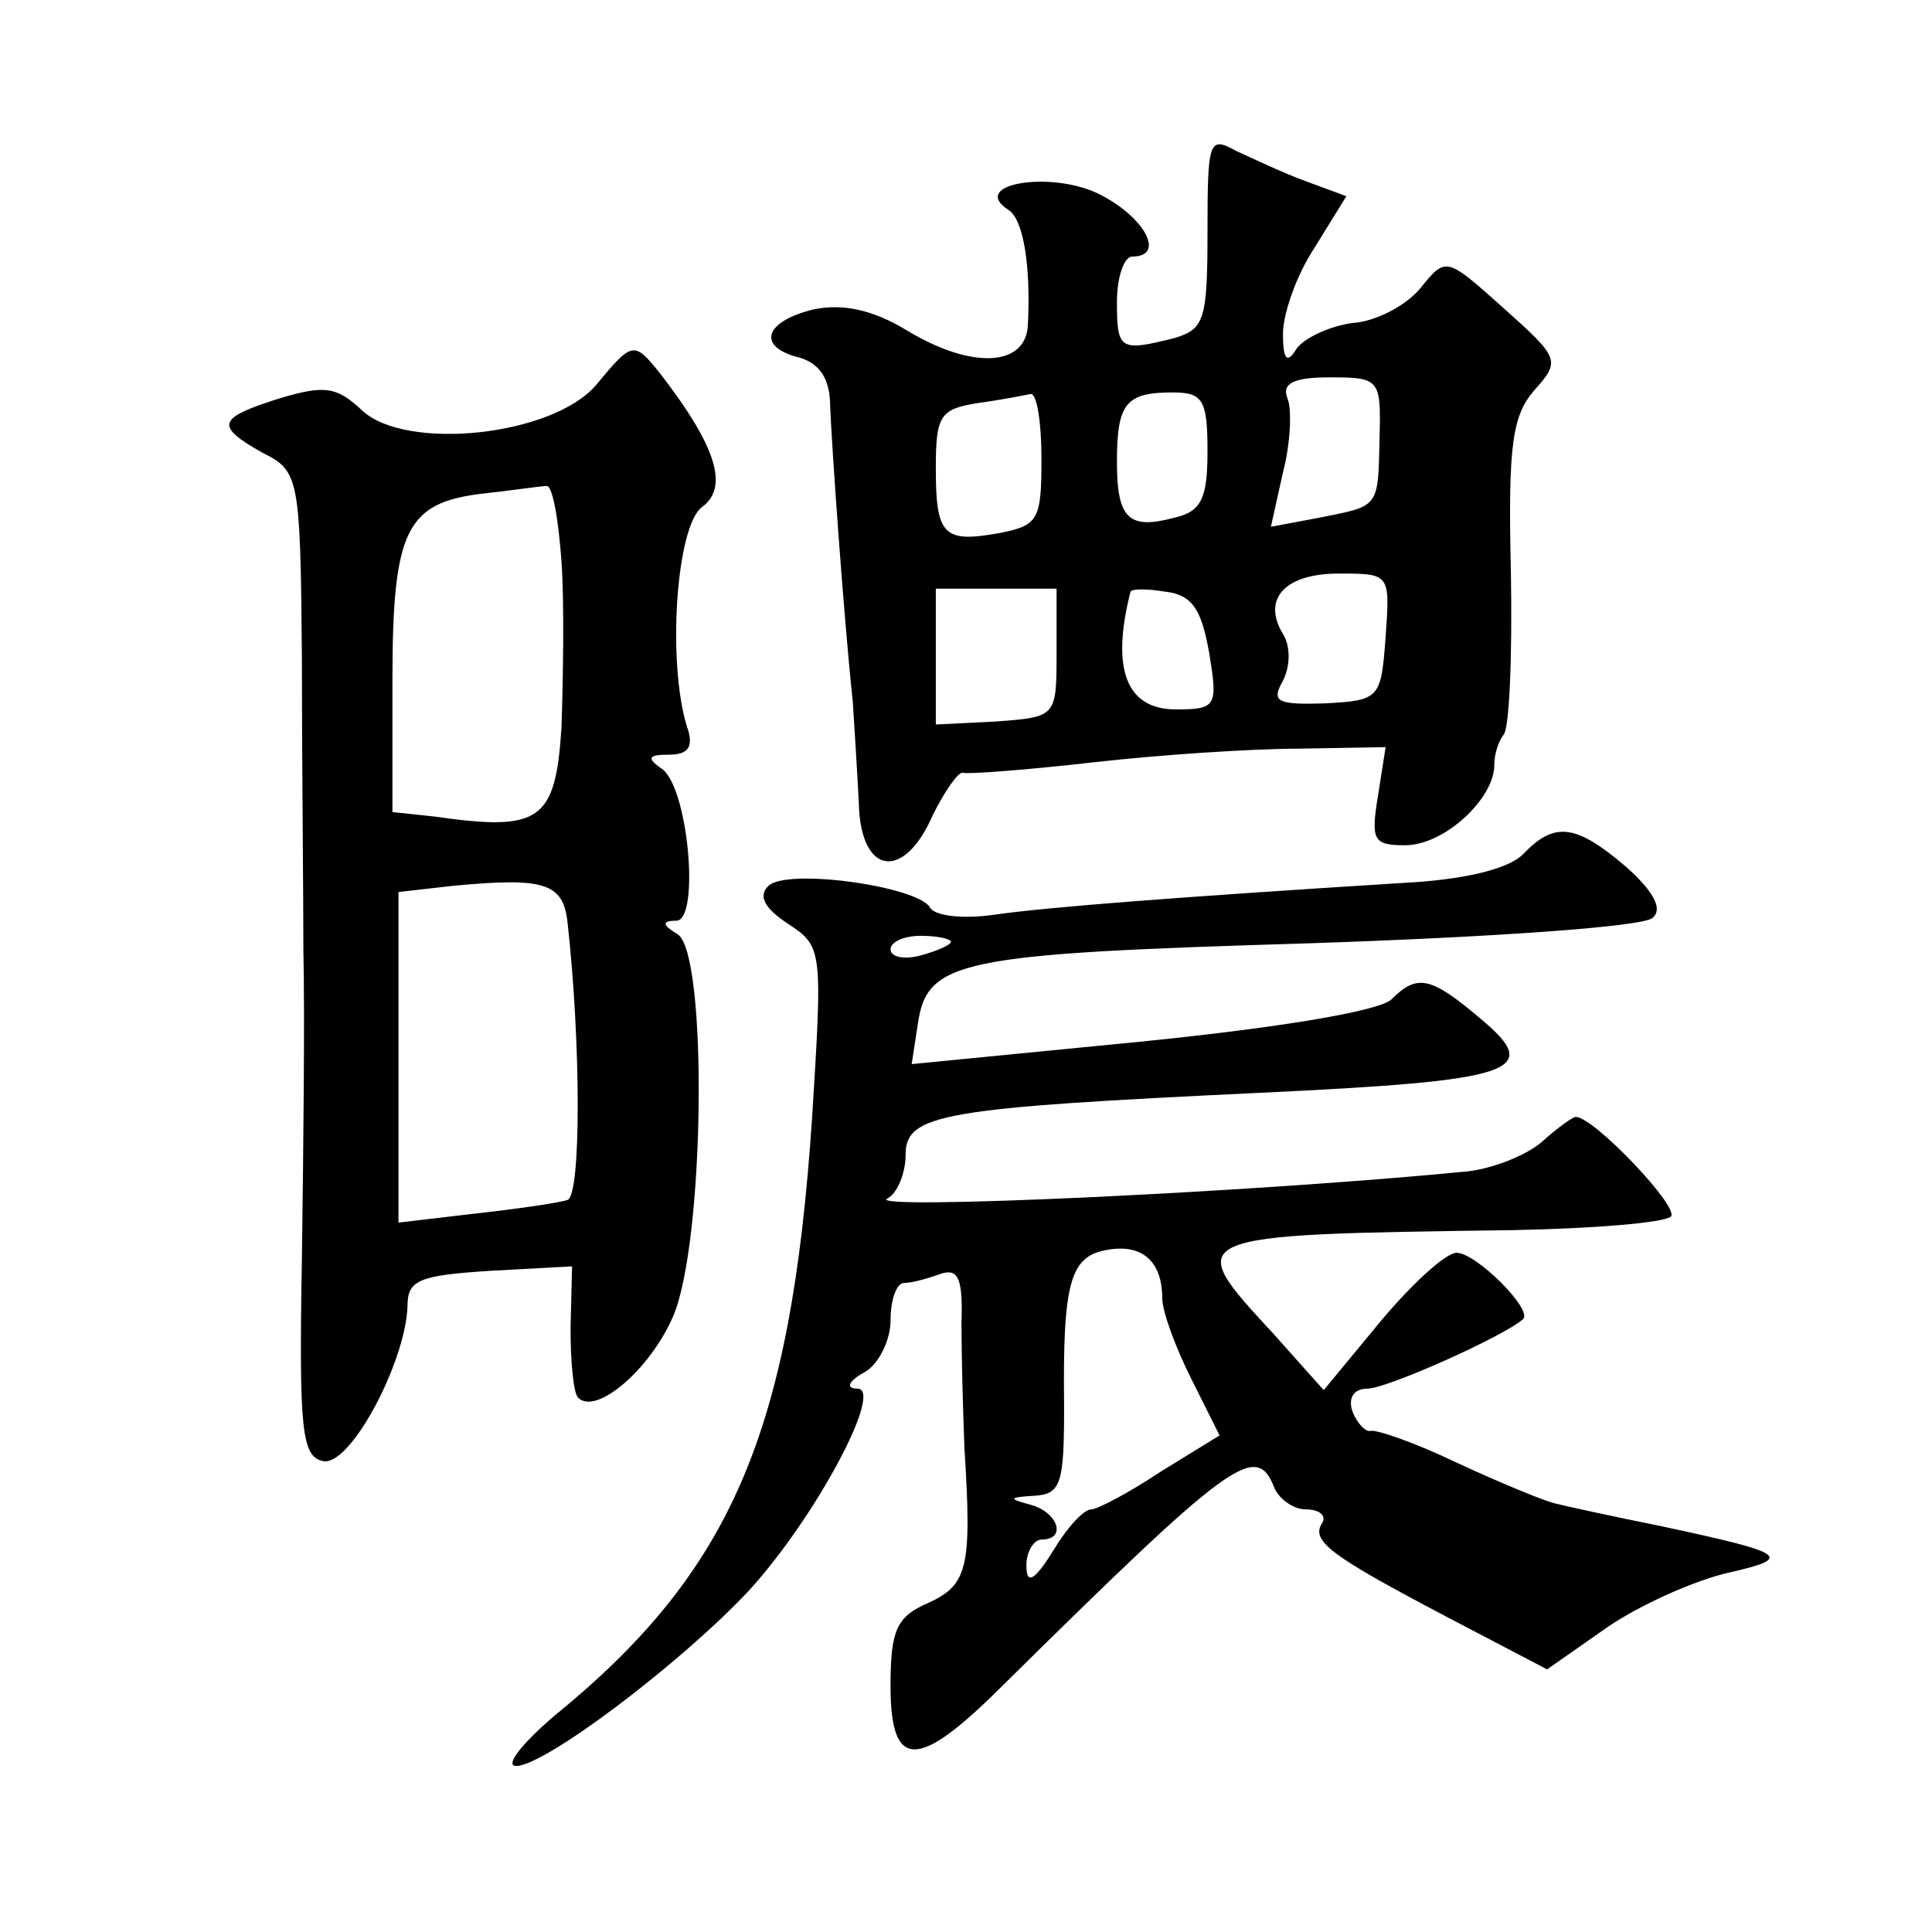 <?xml version="1.0" standalone="no"?>
<!DOCTYPE svg PUBLIC "-//W3C//DTD SVG 20010904//EN"
 "http://www.w3.org/TR/2001/REC-SVG-20010904/DTD/svg10.dtd">
<svg version="1.0" xmlns="http://www.w3.org/2000/svg"
 width="128pt" height="128pt" viewBox="0 0 128 128"
 preserveAspectRatio="xMidYMid meet">
<g transform="translate(0,128) scale(0.1,-0.1)"
fill="#0" stroke="none">
<path d="M800 1127 c0 -59 -2 -65 -22 -71 -36 -9 -38 -8 -38 24 0 17 5 30 10 30
23 0 8 27 -23 42 -32 15 -85 6 -59 -11 10 -6 15 -37 13 -76 -1 -28 -37 -30 -80
-4 -23 14 -43 18 -62 14 -33 -8 -38 -25 -9 -32 13 -4 20 -14 20 -32 1 -26 9 -140
15 -196 1 -16 3 -47 4 -67 1 -48 30 -52 49 -8 8 16 17 29 20 28 4 -1 43 2 87 7
44 5 105 9 136 9 l57 1 -5 -32 c-5 -30 -3 -33 18 -33 26 0 59 31 59 53 0 8 3 16
6 20 4 3 6 52 5 108 -2 85 1 104 16 121 17 19 16 21 -21 54 -38 34 -38 34 -55 13
-9 -11 -29 -22 -45 -23 -15 -2 -32 -10 -37 -17 -6 -10 -9 -8 -9 10 0 13 9 39 21
57 l21 34 -27 10 c-14 5 -35 15 -46 20 -18 10 -19 7 -19 -53z m114 -137 c-1 -47
0 -45 -40 -53 l-32 -6 8 36 c5 19 6 42 3 49 -4 10 4 14 28 14 33 0 34 -1 33 -40z
m-224 -14 c0 -40 -2 -44 -27 -49 -38 -7 -43 -2 -43 43 0 35 3 39 28 43 15 2 30
5 35 6 4 0 7 -19 7 -43z m110 5 c0 -31 -4 -40 -22 -44 -30 -8 -38 -1 -38 37 0 39
6 46 37 46 20 0 23 -5 23 -39z m118 -123 c-3 -41 -4 -42 -40 -44 -32 -1 -36 1 -28
15 5 10 5 23 0 31 -14 23 1 40 37 40 34 0 34 0 31 -42z m-218 -10 c0 -43 0 -43
-40 -46 l-40 -2 0 45 0 45 40 0 40 0 0 -42z m101 0 c6 -36 5 -38 -22 -38 -33 0
-43 27 -30 78 1 2 11 2 23 0 18 -2 24 -12 29 -40z M395 1025 c-29 -34 -126 -44
-155 -17 -17 16 -25 17 -55 8 -41 -13 -43 -18 -11 -36 24 -12 25 -16 26 -134 0
-67 1 -155 1 -196 1 -41 0 -133 -1 -205 -2 -113 0 -130 14 -133 18 -4 55 66 56
103 0 17 8 20 54 23 l55 3 -1 -41 c0 -23 2 -43 5 -46 12 -12 48 19 63 54 21 49
23 240 3 253 -10 6 -11 9 -1 9 16 0 8 90 -10 101 -10 7 -8 9 5 9 13 0 17 5 12 19
-13 43 -7 132 10 145 18 13 10 40 -28 89 -17 21 -18 21 -42 -8z m-23 -117 c2 -29
1 -79 0 -110 -4 -62 -14 -69 -84 -59 l-28 3 0 87 c0 100 9 118 60 124 19 2 38 5
42 5 4 1 8 -22 10 -50z m4 -239 c9 -81 9 -181 0 -184 -6 -2 -34 -6 -61 -9 l-51
-6 0 109 0 110 35 4 c62 6 74 2 77 -24z M1009 714 c-10 -10 -40 -17 -80 -19 -144
-9 -236 -16 -270 -21 -21 -3 -40 -1 -43 5 -9 14 -95 26 -107 14 -7 -7 -2 -15 13
-25 23 -15 23 -17 16 -129 -14 -208 -53 -300 -171 -396 -21 -18 -33 -33 -25 -33
19 0 109 68 154 116 44 48 90 134 72 134 -8 0 -6 5 5 11 9 5 17 21 17 34 0 14 4
25 9 25 5 0 16 3 24 6 12 4 15 -3 14 -33 0 -21 1 -58 2 -83 5 -79 2 -90 -24 -102
-21 -9 -25 -18 -25 -55 0 -56 18 -56 74 0 151 149 168 162 180 132 3 -8 13 -15
21 -15 9 0 14 -4 11 -9 -8 -12 6 -22 84 -63 l65 -34 40 28 c22 15 58 31 80 36 44
10 39 13 -45 31 -30 6 -62 13 -70 15 -8 2 -37 14 -65 27 -27 13 -53 22 -57 21 -3
-1 -9 5 -12 13 -3 9 1 15 10 15 13 0 91 35 103 46 7 6 -31 44 -44 44 -7 0 -29 -20
-50 -45 l-38 -46 -33 37 c-61 66 -62 66 158 69 54 1 101 5 105 9 6 6 -51 66 -63
66 -2 0 -12 -7 -23 -17 -11 -9 -32 -17 -48 -19 -142 -14 -402 -26 -385 -18 6 3
12 16 12 29 0 27 24 31 235 41 169 8 188 14 146 49 -33 28 -42 30 -59 13 -8 -8
-76 -19 -165 -28 l-153 -15 4 26 c6 43 27 47 258 54 121 4 224 11 229 17 7 6 0
18 -18 34 -33 28 -47 30 -68 8z m-379 -58 c0 -2 -9 -6 -20 -9 -11 -3 -20 -1 -20
4 0 5 9 9 20 9 11 0 20 -2 20 -4z m140 -236 c0 -9 9 -33 19 -53 l19 -38 -39 -24
c-21 -14 -42 -25 -46 -25 -5 0 -16 -12 -25 -27 -13 -21 -18 -23 -18 -10 0 9 5 17
10 17 17 0 11 18 -7 23 -15 4 -15 5 2 6 18 1 20 8 20 59 -1 83 4 100 29 104 23
4 36 -8 36 -32z"/>
</g>
</svg>
